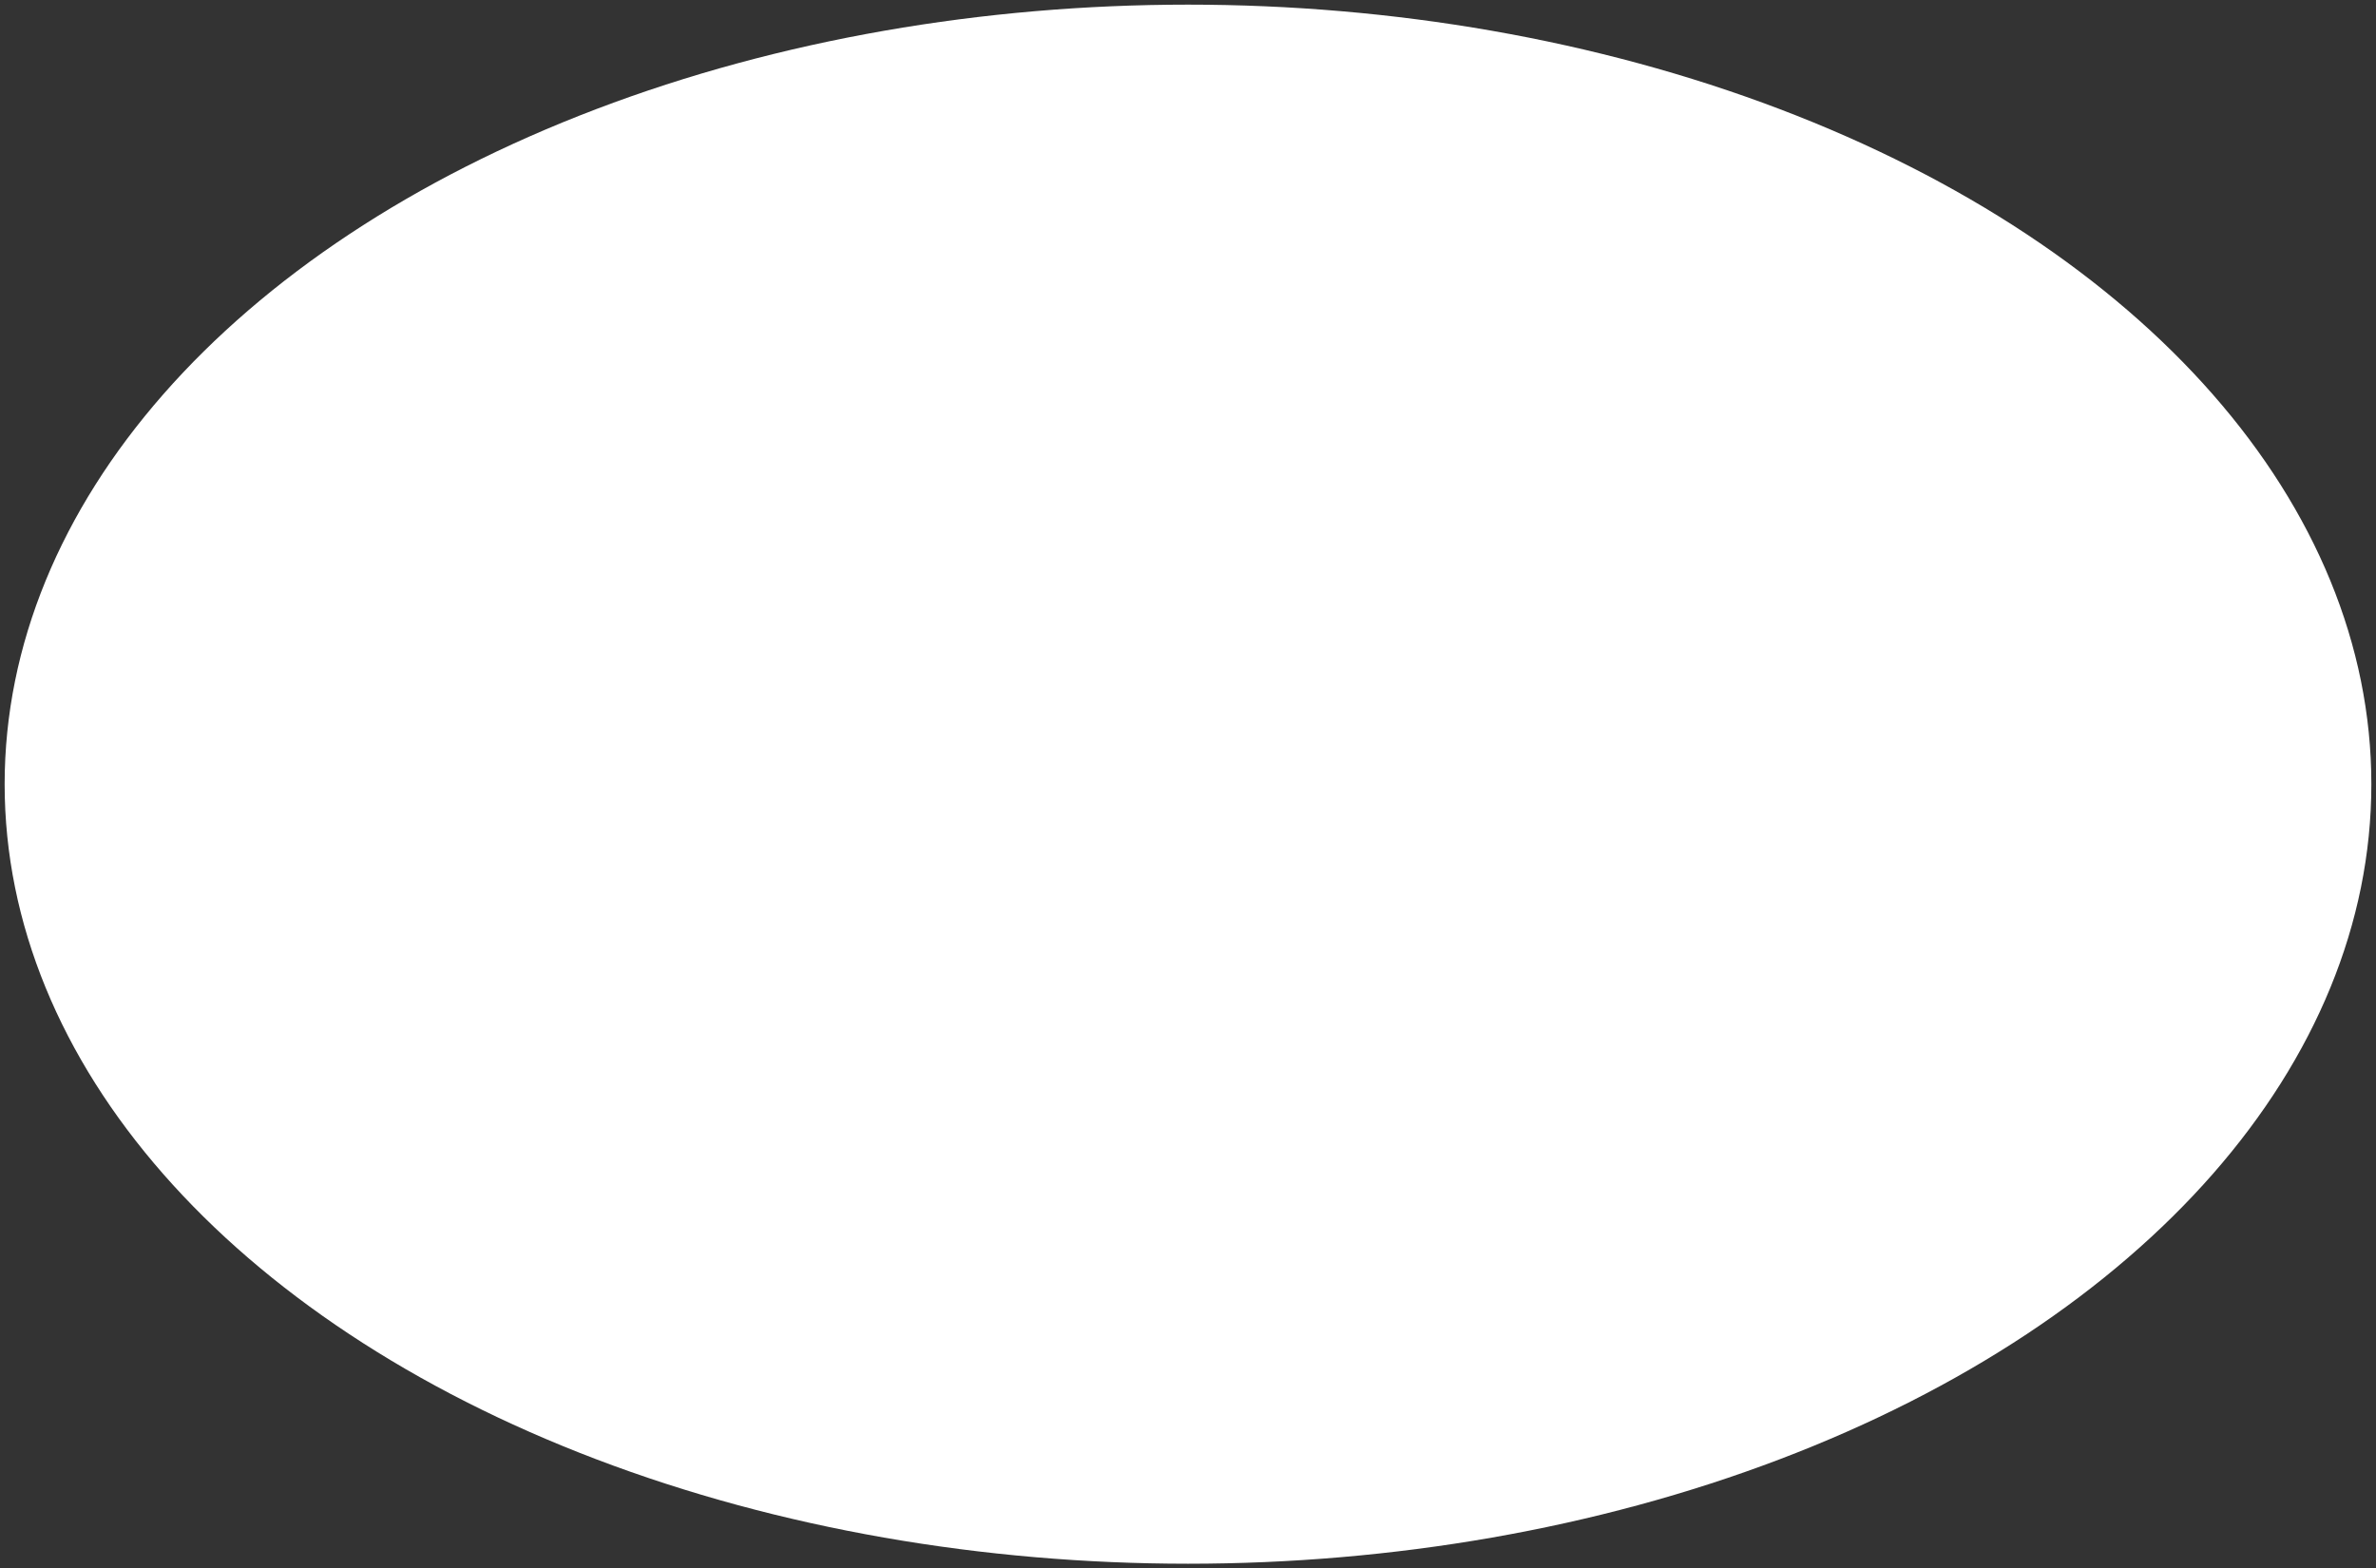 <svg xmlns="http://www.w3.org/2000/svg" width="256" height="169" viewBox="0 0 256 169" fill="none"><rect x="0" y="0" width="256" height="169" fill="#333333" stroke="none"/><ellipse cx="128" cy="84.5" rx="127.5" ry="84" fill="white"></ellipse></svg>